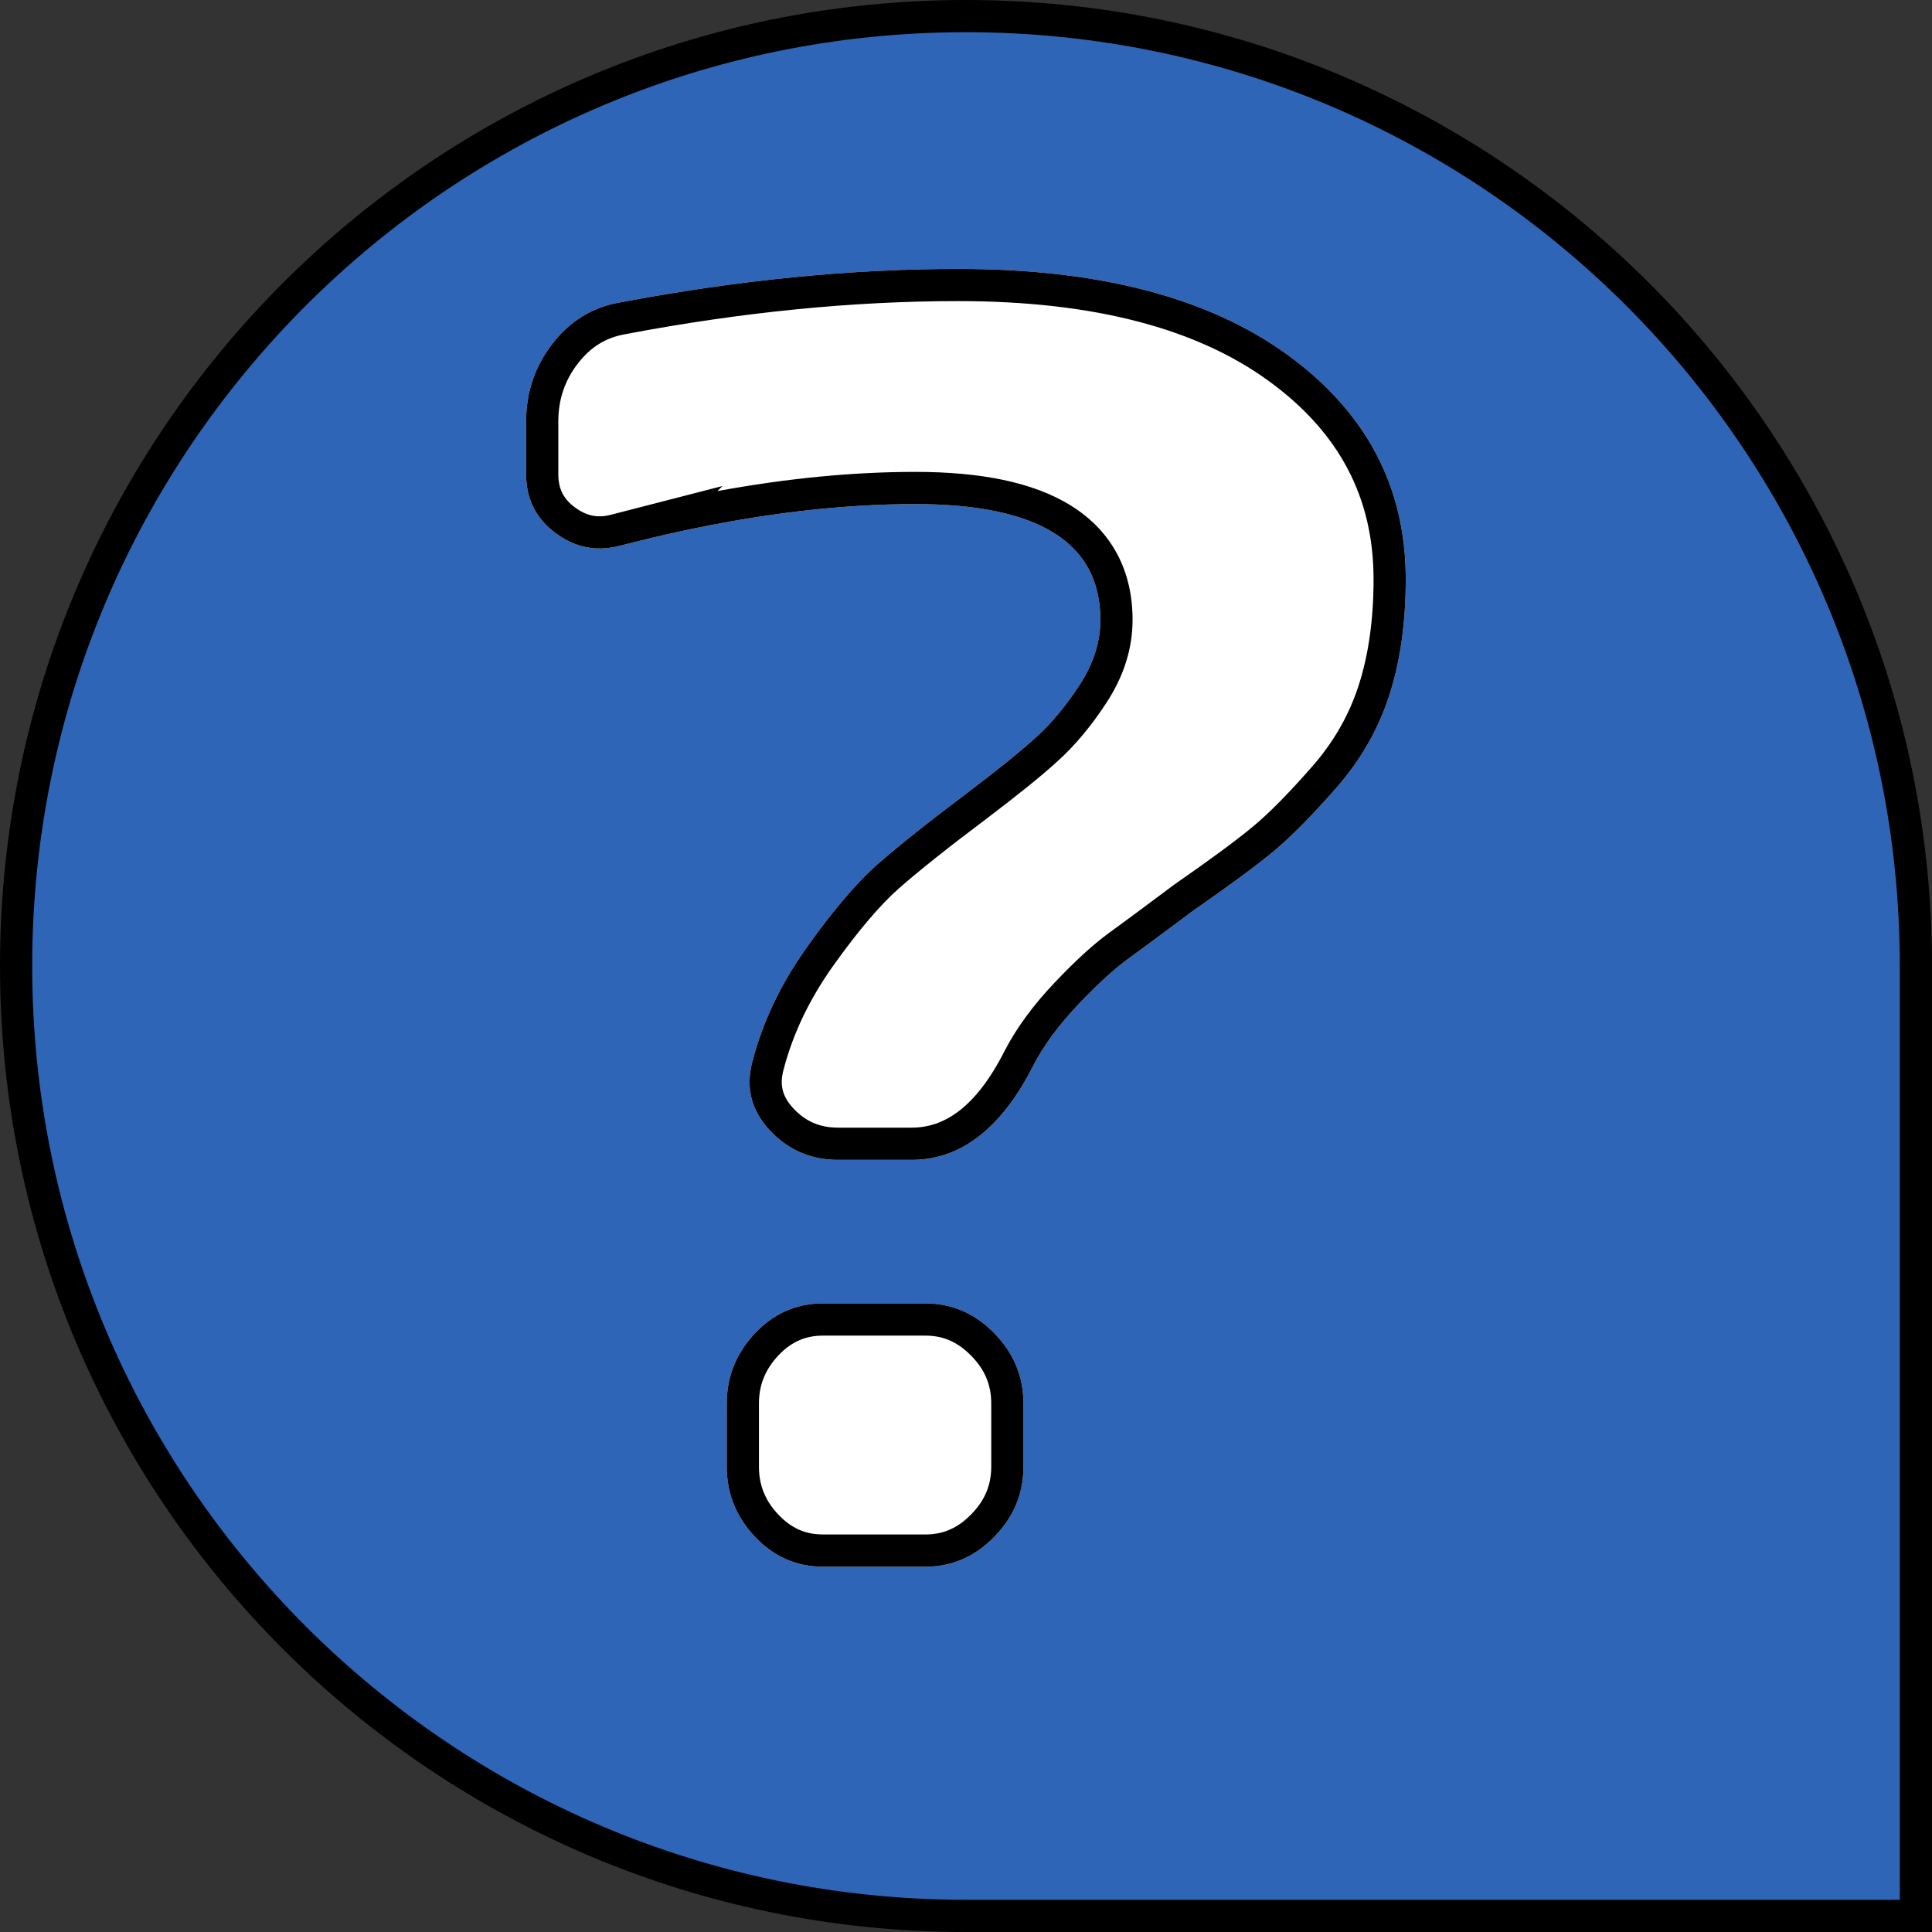 <svg width="60" height="60" viewBox="0 0 60 60" fill="none" xmlns="http://www.w3.org/2000/svg">
<rect x="0" y="0" width="60" height="60" fill="#333333" stroke="none"/>
<path d="M0.5 30C0.5 13.708 13.708 0.5 30 0.5C46.292 0.5 59.5 13.708 59.5 30V59.5H30C13.708 59.5 0.5 46.292 0.5 30Z" fill="#2F65B6" stroke="black"/>
<path d="M19.216 16.956C18.507 17.139 17.848 17.003 17.244 16.549C16.641 16.095 16.339 15.487 16.339 14.724V13.091C16.339 12.183 16.613 11.374 17.162 10.667C17.711 9.961 18.411 9.535 19.267 9.39C22.927 8.697 26.422 8.351 29.762 8.351C34.127 8.351 37.535 9.24 39.983 11.018C42.431 12.796 43.657 15.122 43.657 17.99C43.657 19.333 43.488 20.531 43.149 21.584C42.81 22.637 42.261 23.601 41.497 24.471C40.733 25.341 40.079 26.006 39.526 26.46C38.977 26.914 38.148 27.522 37.05 28.285C36.126 28.977 35.454 29.473 35.028 29.782C34.603 30.091 34.086 30.564 33.482 31.2C32.878 31.836 32.416 32.463 32.096 33.081C31.103 35.041 29.84 36.02 28.316 36.02H26.029C25.178 36.02 24.469 35.711 23.897 35.093C23.329 34.475 23.151 33.769 23.366 32.969C23.686 31.733 24.254 30.545 25.068 29.403C25.882 28.261 26.614 27.405 27.25 26.843C27.891 26.282 28.811 25.547 30.018 24.64C30.975 23.914 31.697 23.334 32.173 22.899C32.654 22.464 33.107 21.921 33.532 21.266C33.958 20.611 34.173 19.941 34.173 19.249C34.173 16.853 32.256 15.655 28.422 15.655C25.617 15.655 22.547 16.09 19.212 16.961L19.216 16.956ZM25.553 40.479H28.747C29.561 40.479 30.275 40.788 30.878 41.405C31.482 42.023 31.784 42.748 31.784 43.586V45.547C31.784 46.384 31.482 47.109 30.878 47.727C30.275 48.345 29.565 48.654 28.747 48.654H25.553C24.734 48.654 24.034 48.345 23.448 47.727C22.863 47.109 22.57 46.384 22.57 45.547V43.586C22.57 42.753 22.863 42.028 23.448 41.405C24.034 40.788 24.734 40.479 25.553 40.479Z" fill="white"/>
<path fill-rule="evenodd" clip-rule="evenodd" d="M17.873 16.899C18.296 17.057 18.741 17.077 19.209 16.958C19.21 16.958 19.21 16.958 19.211 16.957C19.213 16.957 19.215 16.956 19.216 16.956L19.212 16.961C19.214 16.96 19.215 16.96 19.217 16.959C19.218 16.959 19.219 16.959 19.219 16.959C19.835 16.798 20.442 16.652 21.04 16.521C23.677 15.944 26.137 15.655 28.422 15.655C32.256 15.655 34.173 16.853 34.173 19.249C34.173 19.941 33.958 20.611 33.532 21.266C33.107 21.921 32.654 22.464 32.173 22.899C31.697 23.334 30.975 23.914 30.018 24.64C28.811 25.547 27.891 26.282 27.25 26.843C26.614 27.405 25.882 28.261 25.068 29.403C24.254 30.545 23.686 31.733 23.366 32.969C23.151 33.769 23.329 34.475 23.897 35.093C24.469 35.711 25.178 36.02 26.029 36.02H28.316C29.84 36.02 31.103 35.041 32.096 33.081C32.416 32.463 32.878 31.836 33.482 31.2C34.086 30.564 34.603 30.091 35.028 29.782C35.454 29.473 36.126 28.977 37.05 28.285C38.148 27.522 38.977 26.914 39.526 26.46C40.079 26.006 40.733 25.341 41.497 24.471C42.261 23.601 42.81 22.637 43.149 21.584C43.488 20.531 43.657 19.333 43.657 17.99C43.657 15.122 42.431 12.796 39.983 11.018C37.535 9.24 34.127 8.351 29.762 8.351C26.422 8.351 22.927 8.697 19.267 9.39C18.411 9.535 17.711 9.961 17.162 10.667C16.613 11.374 16.339 12.183 16.339 13.091V14.724C16.339 15.487 16.641 16.095 17.244 16.549C17.448 16.702 17.658 16.819 17.873 16.899ZM24.632 34.415C25.012 34.825 25.454 35.02 26.029 35.02H28.316C29.307 35.02 30.297 34.419 31.203 32.629L31.208 32.621L31.208 32.621C31.581 31.901 32.104 31.199 32.756 30.512C33.38 29.855 33.945 29.333 34.441 28.973C34.861 28.668 35.529 28.175 36.451 27.484L36.465 27.474L36.48 27.463C37.573 26.704 38.373 26.115 38.888 25.689L38.892 25.686C39.383 25.283 39.996 24.666 40.746 23.811C41.423 23.04 41.902 22.196 42.197 21.278C42.498 20.342 42.657 19.251 42.657 17.99C42.657 15.462 41.601 13.429 39.395 11.827C37.179 10.217 34.006 9.351 29.762 9.351C26.491 9.351 23.058 9.69 19.453 10.372L19.443 10.374L19.434 10.376C18.834 10.477 18.353 10.764 17.952 11.281C17.542 11.809 17.339 12.401 17.339 13.091V14.724C17.339 15.176 17.496 15.487 17.845 15.75C18.215 16.027 18.562 16.092 18.967 15.988L22.434 15.095L22.282 15.251C24.438 14.855 26.485 14.655 28.422 14.655C30.41 14.655 32.072 14.96 33.265 15.706C34.536 16.5 35.173 17.731 35.173 19.249C35.173 20.162 34.886 21.018 34.371 21.81C33.907 22.524 33.401 23.136 32.846 23.638C32.335 24.106 31.582 24.709 30.623 25.436L30.619 25.439C29.421 26.339 28.524 27.056 27.911 27.594C27.356 28.084 26.675 28.871 25.882 29.984C25.132 31.036 24.621 32.114 24.334 33.22L24.332 33.228L24.332 33.228C24.208 33.689 24.292 34.044 24.632 34.415ZM28.747 41.479H25.553C25.022 41.479 24.581 41.665 24.175 42.092C23.76 42.535 23.57 43.016 23.57 43.586V45.547C23.57 46.123 23.761 46.603 24.174 47.039C24.58 47.467 25.021 47.654 25.553 47.654H28.747C29.279 47.654 29.736 47.466 30.163 47.028C30.592 46.59 30.784 46.113 30.784 45.547V43.586C30.784 43.02 30.592 42.542 30.163 42.105C29.736 41.667 29.276 41.479 28.747 41.479ZM23.448 41.405C22.863 42.028 22.57 42.753 22.57 43.586V45.547C22.57 46.384 22.863 47.109 23.448 47.727C24.034 48.345 24.734 48.654 25.553 48.654H28.747C29.565 48.654 30.275 48.345 30.878 47.727C31.482 47.109 31.784 46.384 31.784 45.547V43.586C31.784 42.748 31.482 42.023 30.878 41.405C30.275 40.788 29.561 40.479 28.747 40.479H25.553C24.734 40.479 24.034 40.788 23.448 41.405Z" fill="black"/>
</svg>
